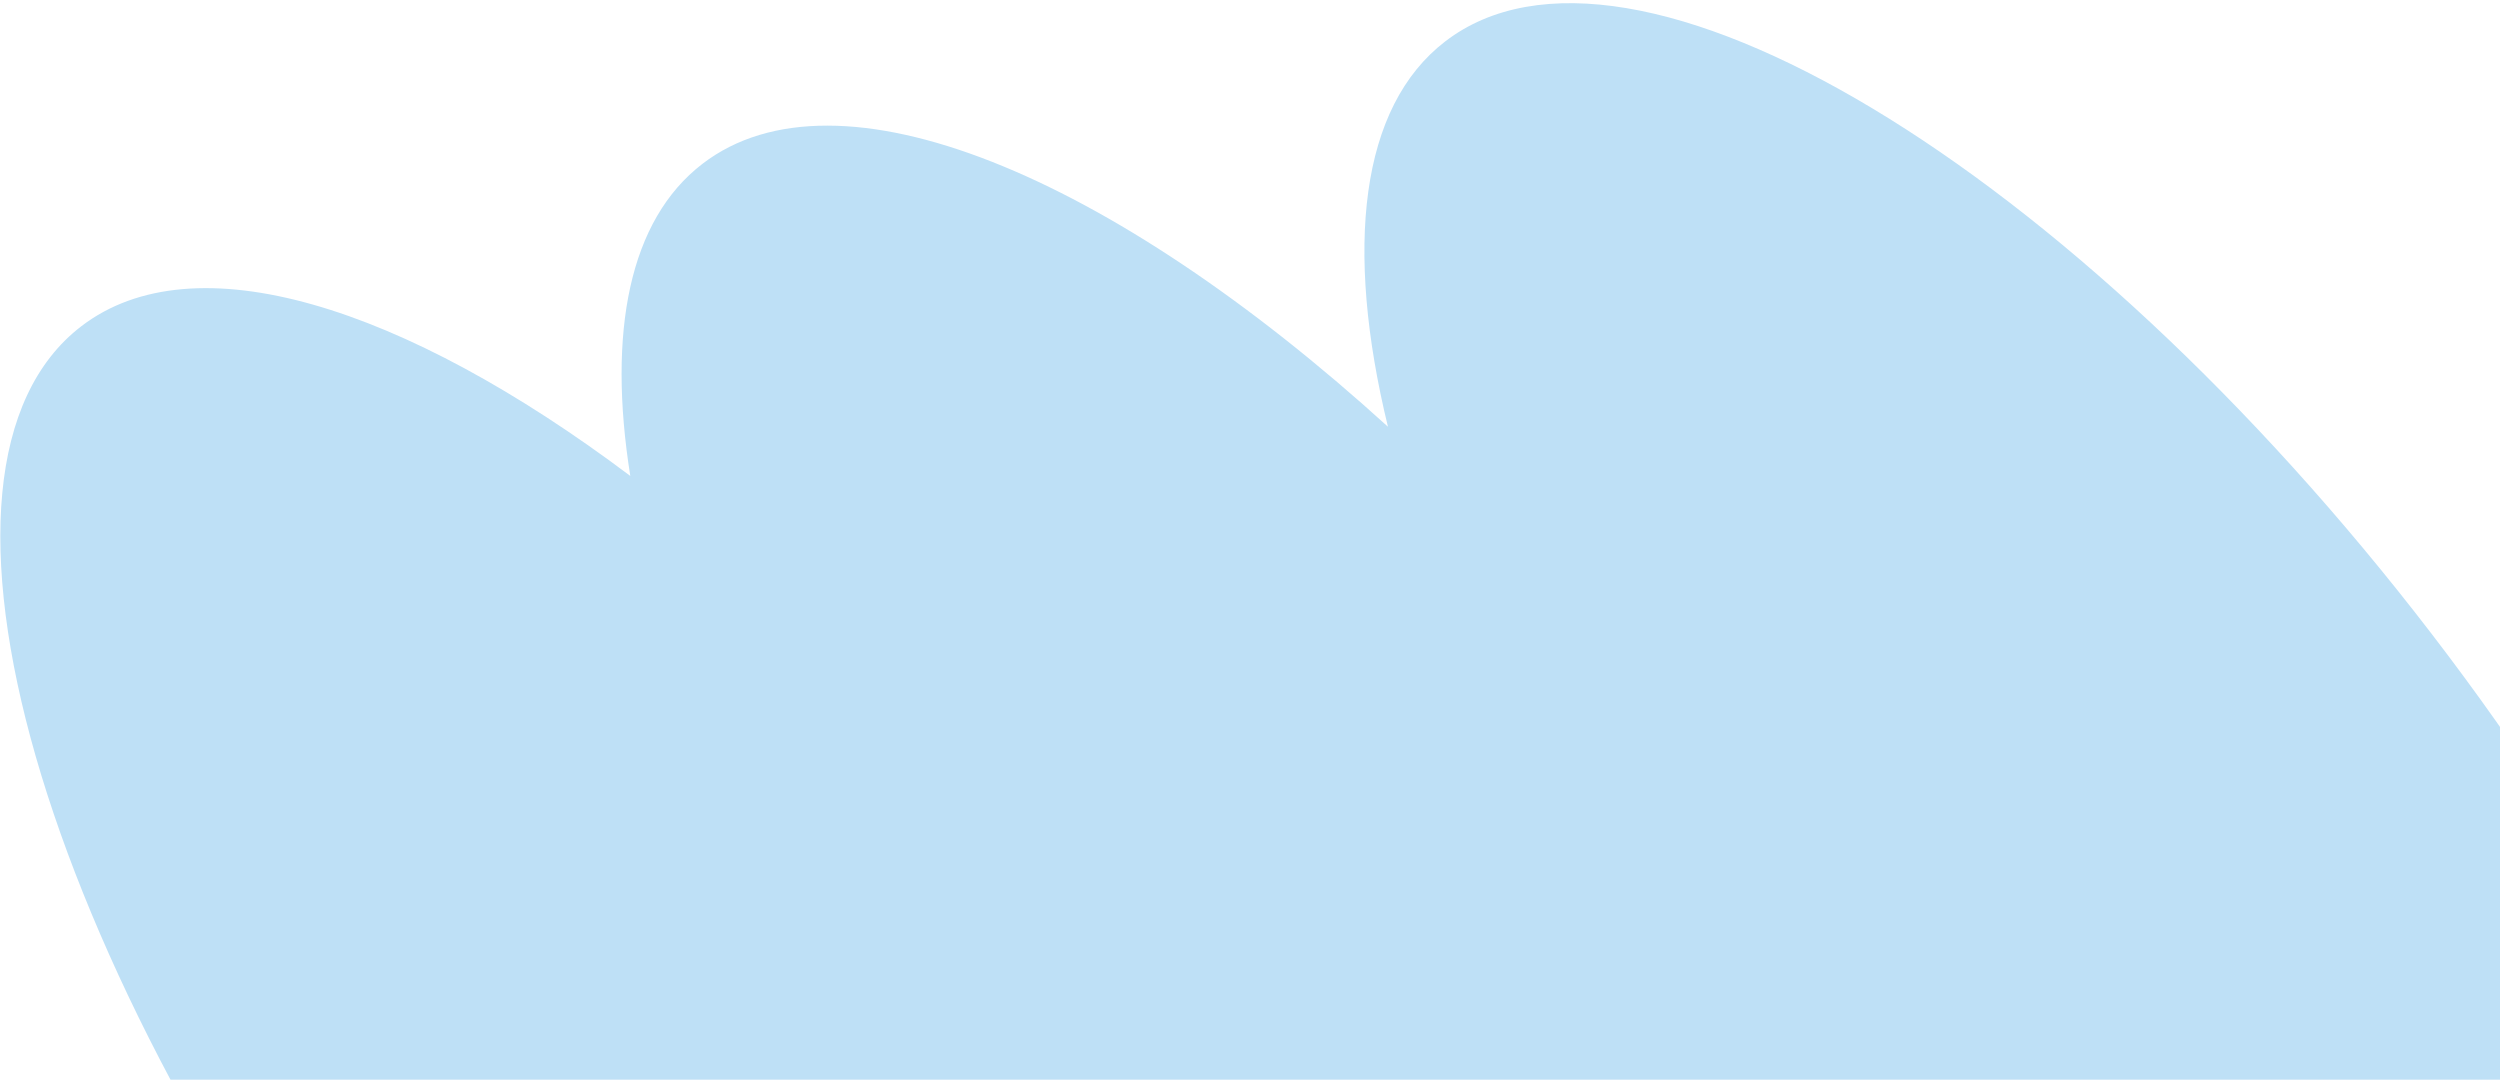 <?xml version="1.0" encoding="UTF-8"?> <svg xmlns="http://www.w3.org/2000/svg" viewBox="0 0 647.00 279.41" data-guides="{&quot;vertical&quot;:[],&quot;horizontal&quot;:[]}"><defs></defs><path fill="#bee0f6" stroke="none" fill-opacity="1" stroke-width="1" stroke-opacity="1" id="tSvg1670b8e970b" title="Path 1" d="M629.195 163.895C536.046 42.606 421.807 -25.977 374.035 10.71C351.957 27.666 347.941 64.138 359.2 110.438C287.344 45.097 216.762 15.546 181.793 42.401C162.826 56.968 157.19 85.939 163.117 123.172C104.246 78.939 50.212 62.032 21.012 84.457C-26.76 121.145 10.025 249.211 103.174 370.501C196.324 491.791 310.563 560.375 358.335 523.686C377.301 509.119 382.938 480.148 377.011 442.916C435.882 487.148 489.915 504.056 519.116 481.631C541.193 464.675 545.211 428.203 533.951 381.903C605.807 447.243 676.389 476.795 711.358 449.94C759.129 413.251 722.344 285.186 629.195 163.895Z"></path></svg> 